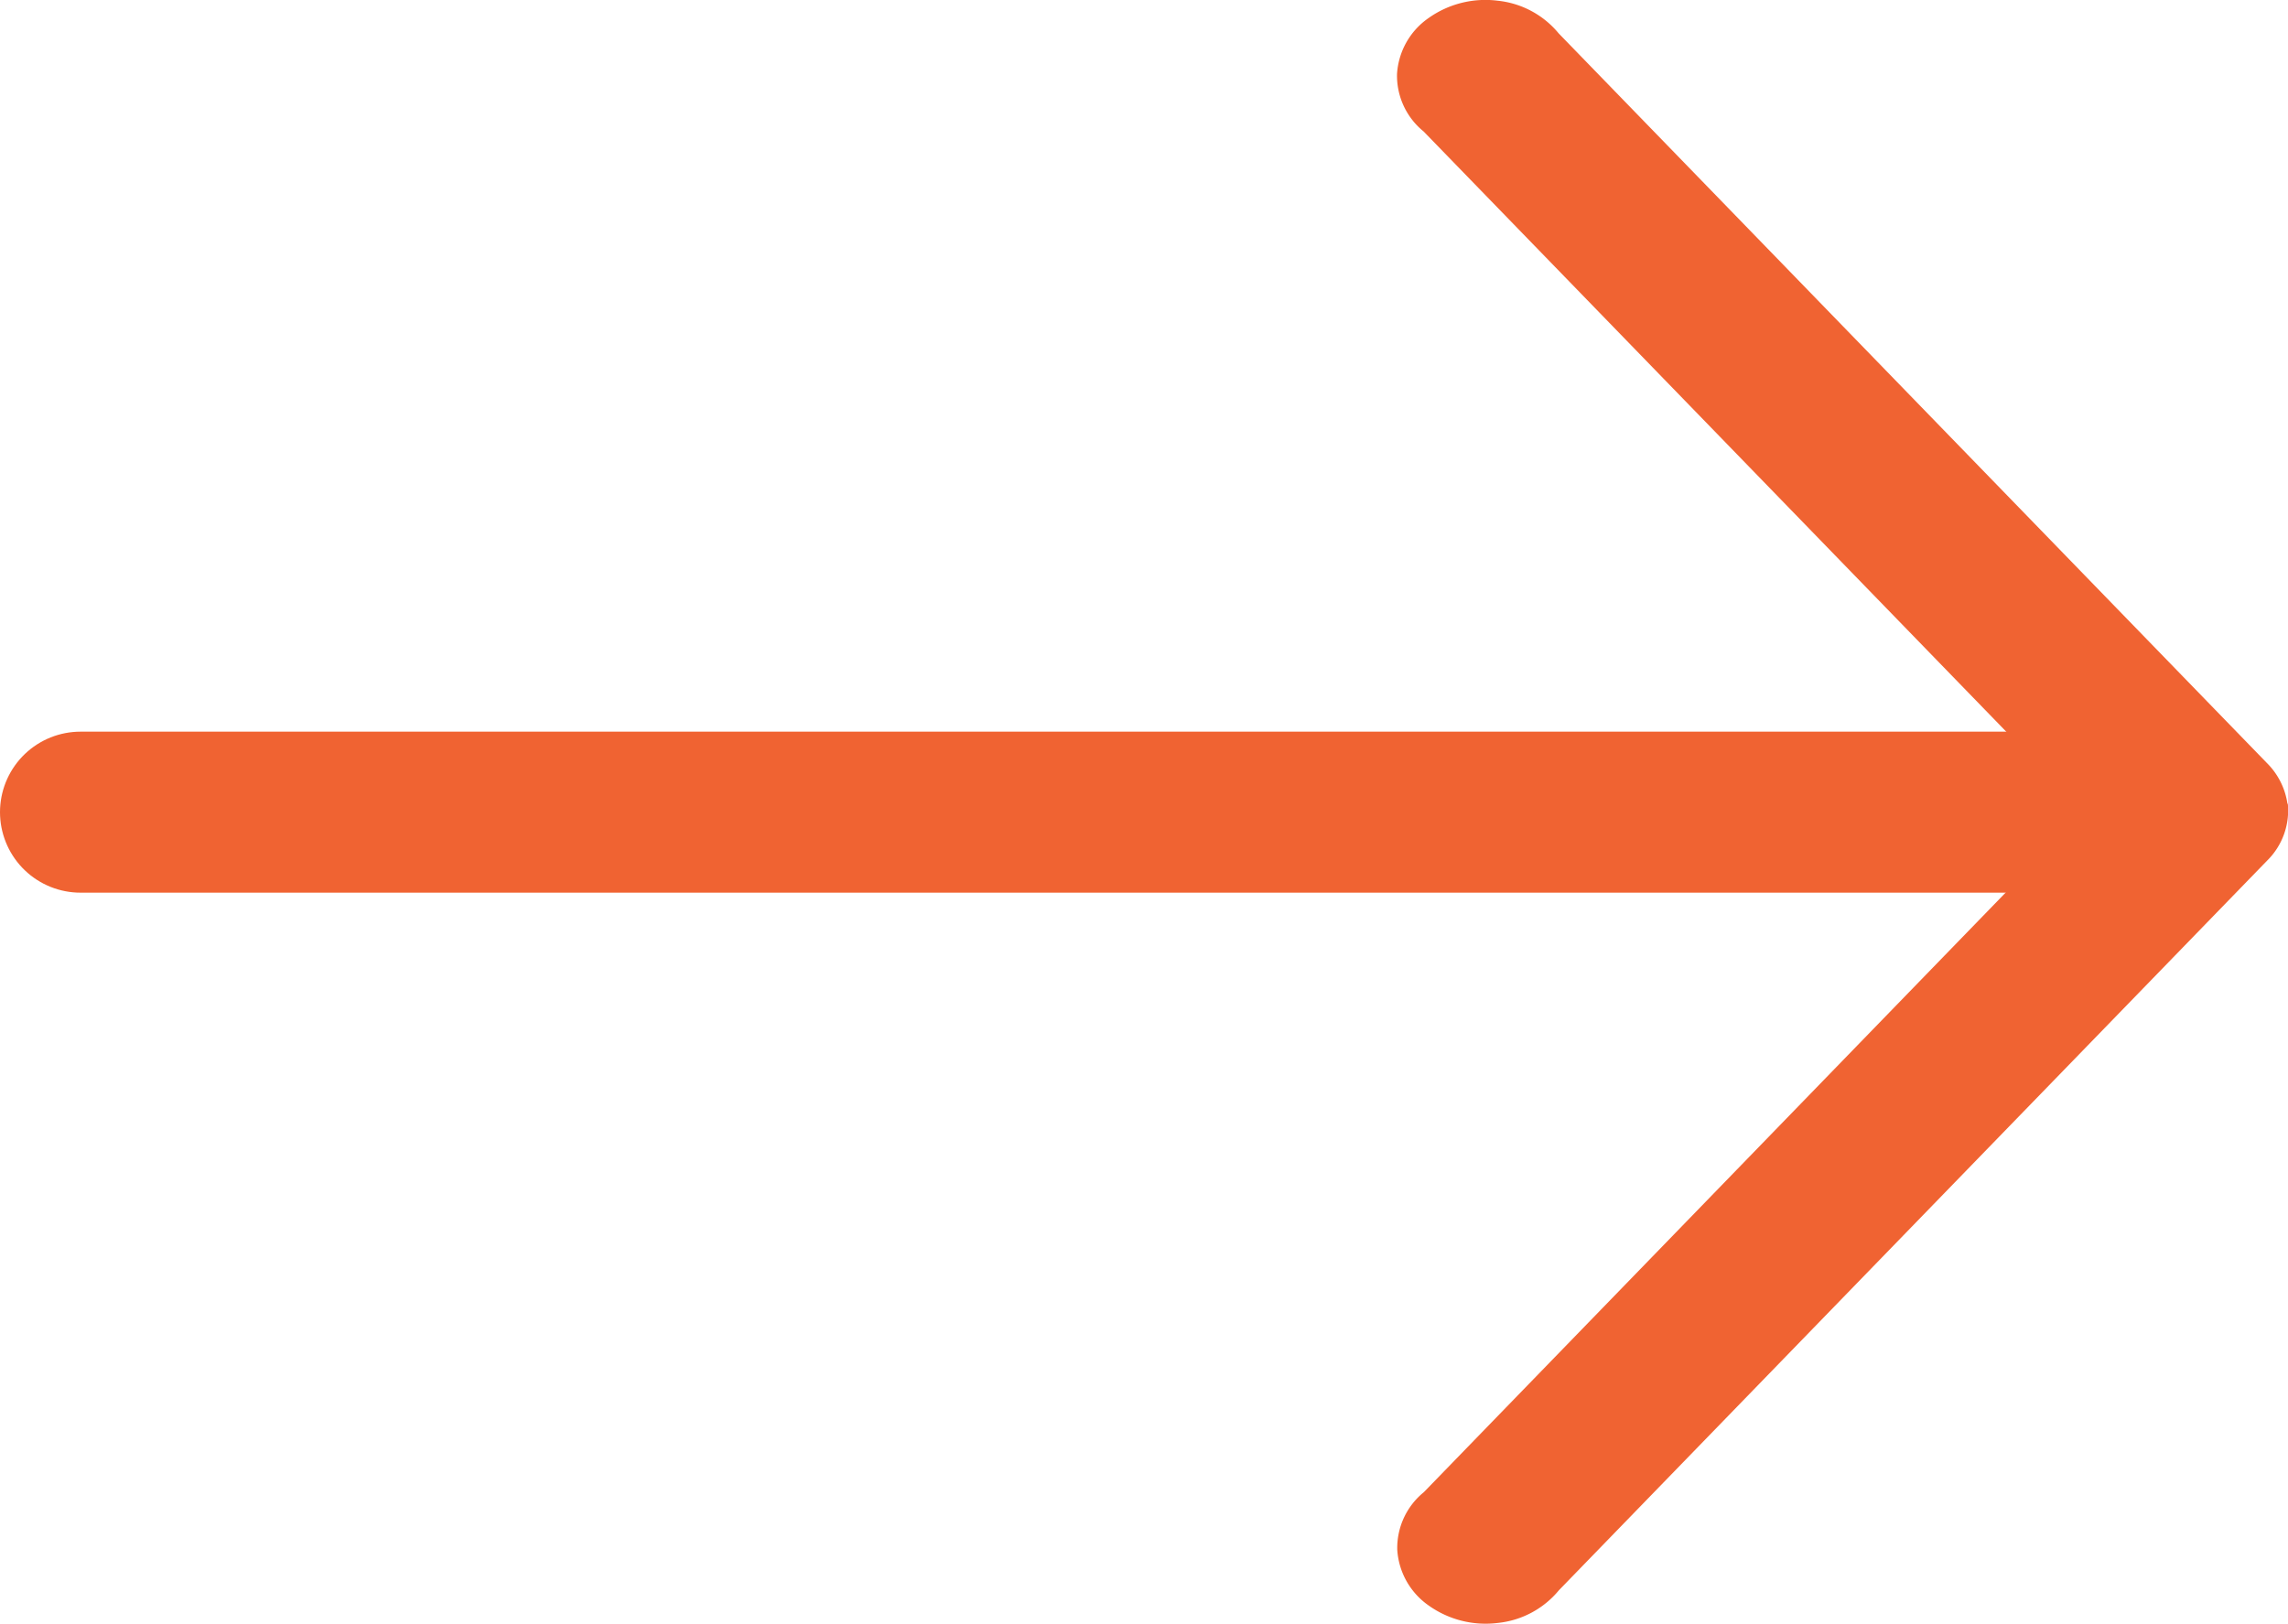 <svg xmlns="http://www.w3.org/2000/svg" width="19.889" height="14.125" viewBox="0 0 19.889 14.125">
  <g id="Group_22229" data-name="Group 22229" transform="translate(15408.7 -17078.438)">
    <path id="Path_97230" data-name="Path 97230" d="M245.025,50.119a.627.627,0,0,0-.18-.36l-6.156-6.344a.793.793,0,0,0-.531-.284.853.853,0,0,0-.6.151.639.639,0,0,0-.274.486.625.625,0,0,0,.231.5l5.741,5.916L237.517,56.1h0a.625.625,0,0,0-.231.5.639.639,0,0,0,.274.486.853.853,0,0,0,.6.151.793.793,0,0,0,.531-.284l6.156-6.344a.612.612,0,0,0,.18-.5Z" transform="translate(-15633.84 17035.313)" fill="#f06332"/>
    <line id="Line_2671" data-name="Line 2671" x2="18" transform="translate(-15408 17085.5)" fill="none" stroke="#f06332" stroke-linecap="round" stroke-width="1.4"/>
  </g>
</svg>
